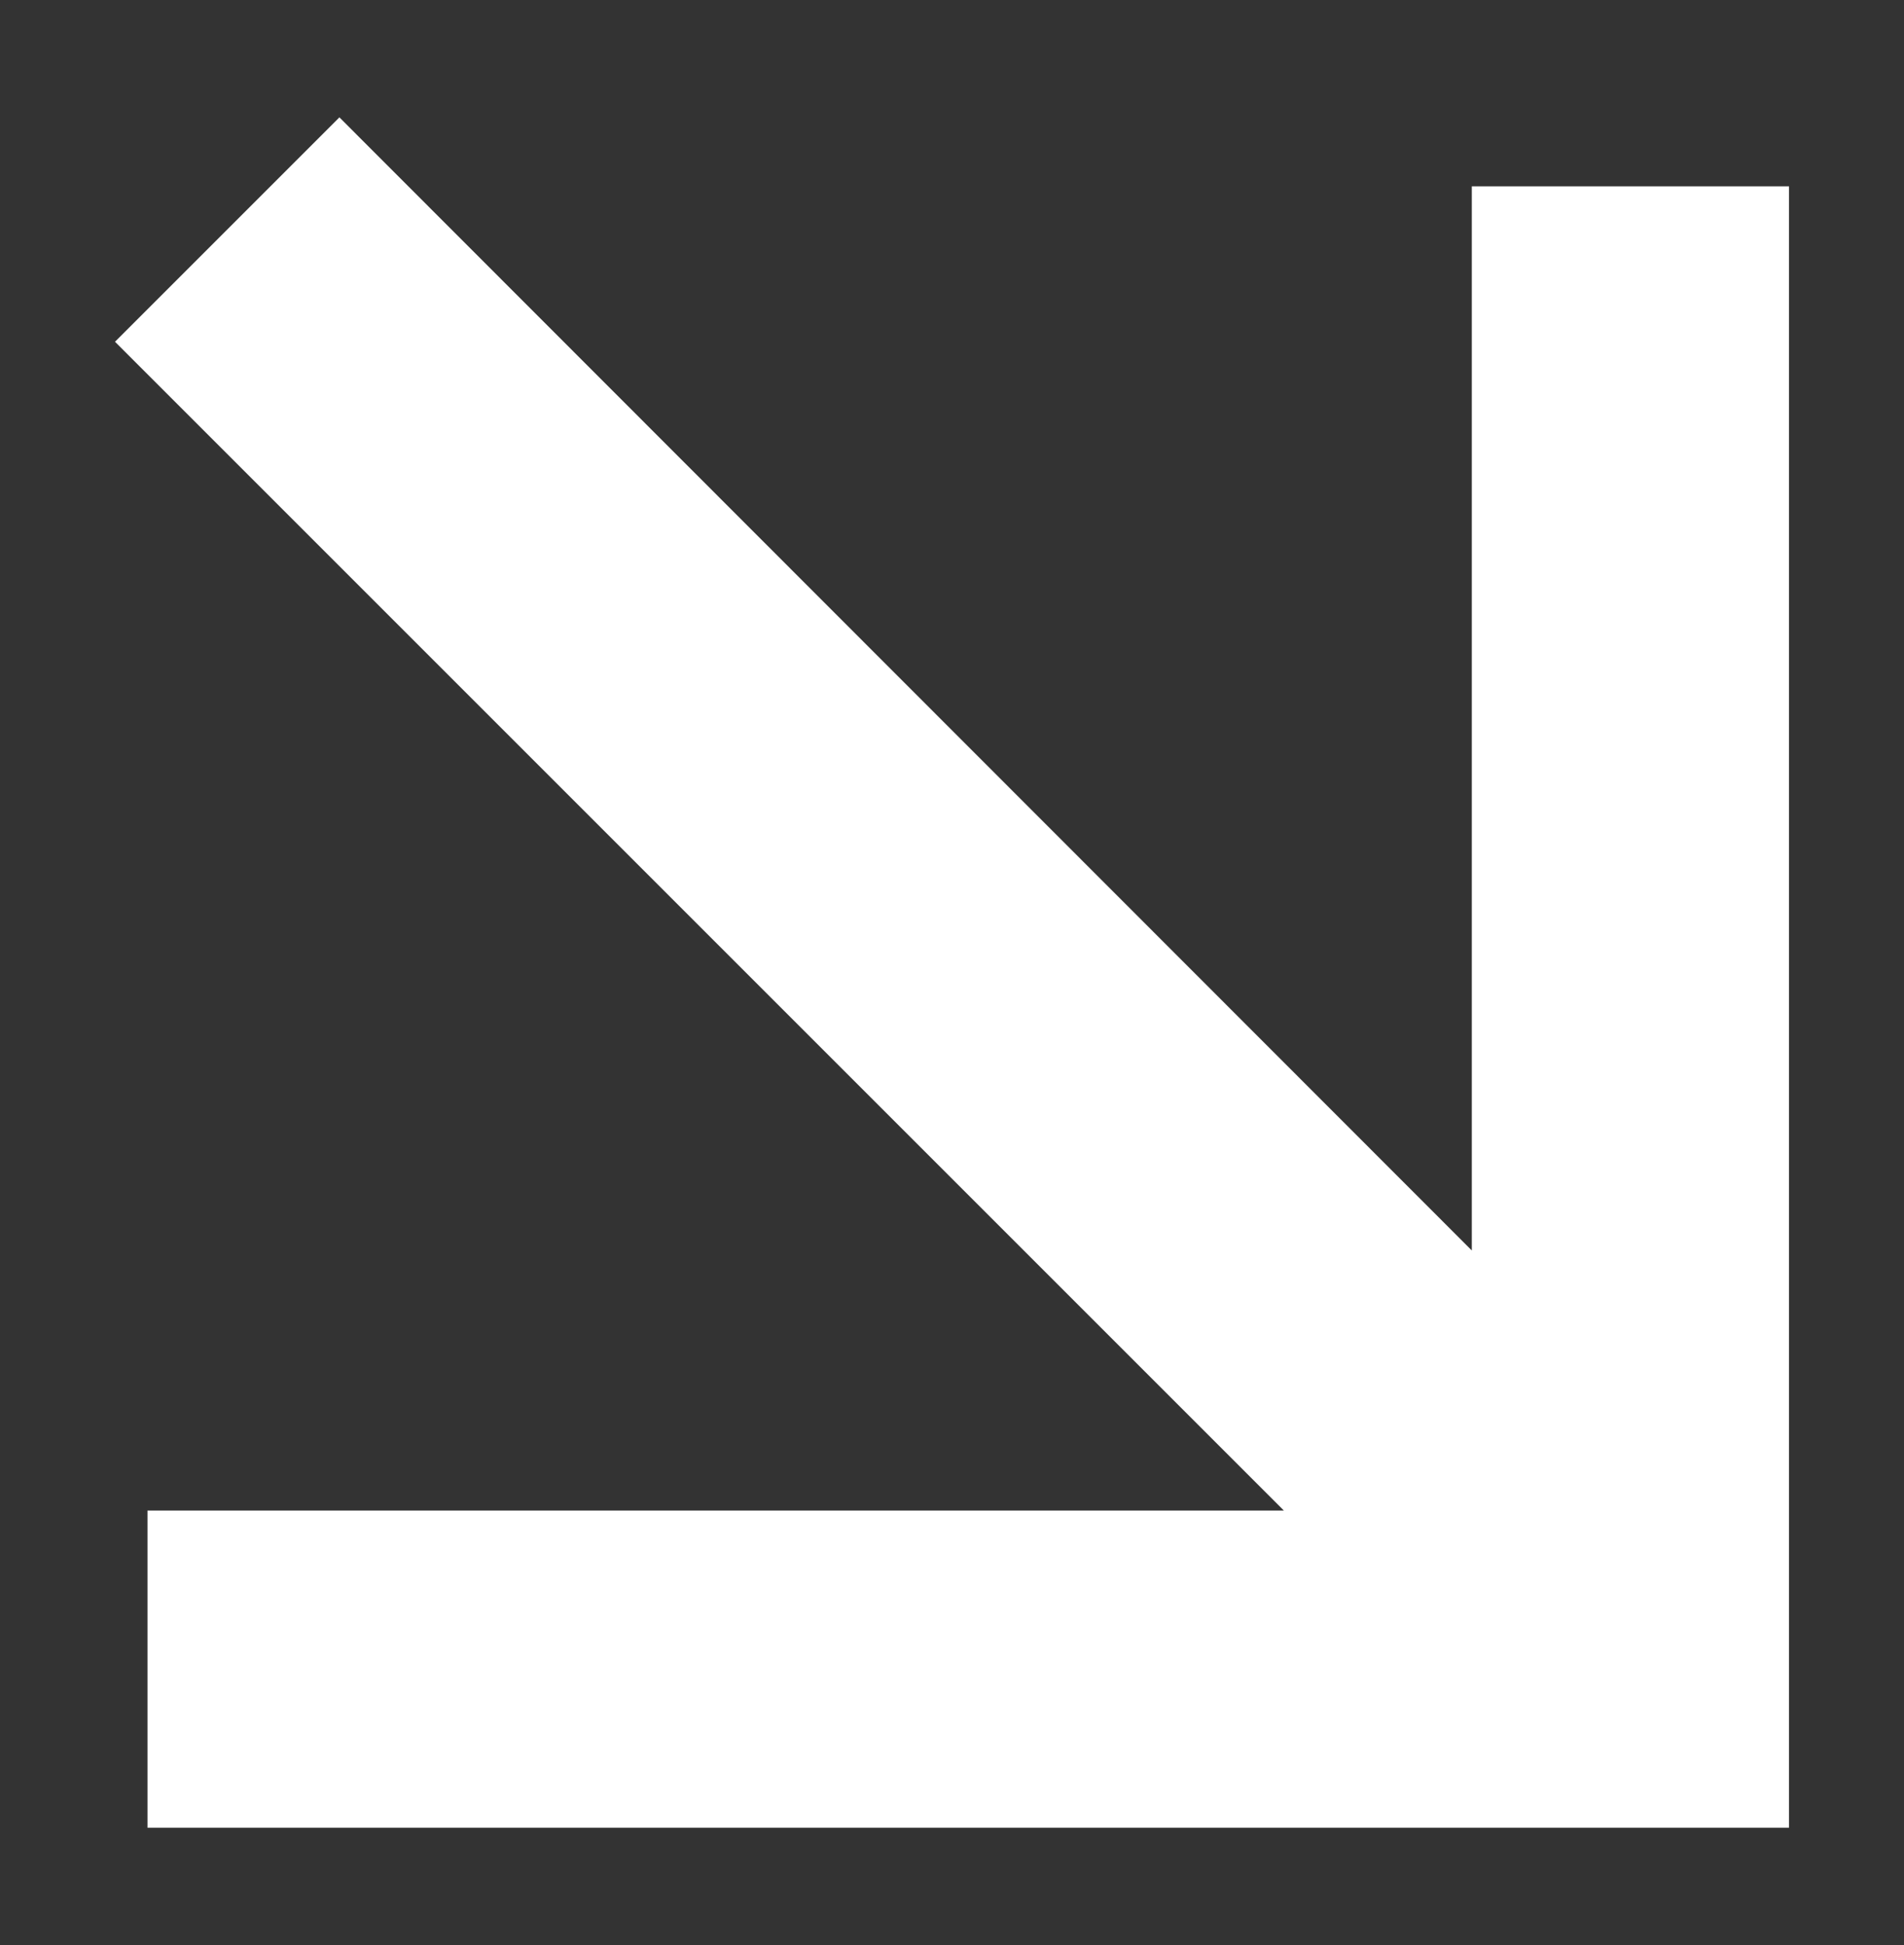 <svg id="Layer_1" data-name="Layer 1" xmlns="http://www.w3.org/2000/svg" width="24.01" height="24.53" viewBox="0 0 24.01 24.53">
  <rect x="0" y="0" width="24.01" height="24.53" fill="#333333" stroke="none"/>
  <defs>
    <style>
      .cls-1 {
        fill: #fff;
      }
    </style>
  </defs>
  <polygon class="cls-1" points="18.56 2.35 18.56 15.77 4.28 1.48 1.45 4.31 16.19 19.05 1.86 19.05 1.86 23.05 22.56 23.05 22.56 2.35 18.56 2.35"/>
</svg>
